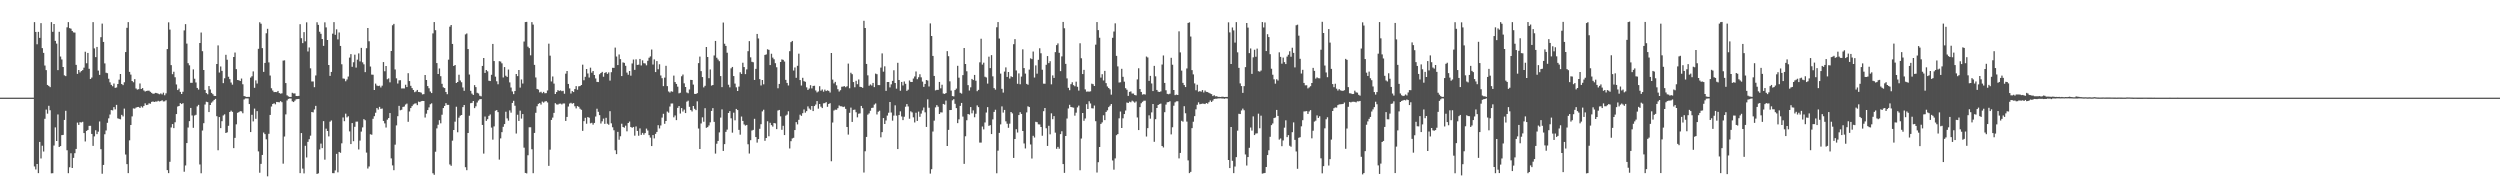 <svg xmlns="http://www.w3.org/2000/svg" width="1920" height="150"><path fill="#4f4f4f" d="M0 75h1v1H0zM1 75h1v1H1zM2 75h1v1H2zM3 75h1v1H3zM4 75h1v1H4zM5 75h1v1H5zM6 75h1v1H6zM7 75h1v1H7zM8 75h1v1H8zM9 75h1v1H9zM10 75h1v1H10zM11 75h1v1H11zM12 75h1v1H12zM13 75h1v1H13zM14 75h1v1H14zM15 75h1v1H15zM16 75h1v1H16zM17 75h1v1H17zM18 75h1v1H18zM19 75h1v1H19zM20 75h1v1H20zM21 75h1v1H21zM22 75h1v1H22zM23 75h1v1H23zM24 75h1v1H24zM25 75h1v1H25zM26 17.001h1v110.835H26zM27 24.506h1v105.656H27zM28 33.991h1v91.971H28zM29 24.451h1v108.538H29zM30 29.105h1v79.913H30zM31 17.789h1v103.914H31zM32 36.96h1v74.965H32zM33 40.588h1v75.809H33zM34 50.311h1v40.945H34zM35 53.881h1v30.268H35zM36 65.204h1v22.117H36zM37 65.984h1v15.267H37zM38 66.916h1v17.78H38zM39 17.013h1v116.093H39zM40 24.401h1v108.595H40zM41 18.455h1v93.337H41zM42 31.375h1v66.459H42zM43 33.474h1v74.79H43zM44 53.876h1v34.015H44zM45 24.399h1v88.519H45zM46 43.421h1v68.776H46zM47 45.687h1v58.087H47zM48 51.478h1v52.126H48zM49 57.85h1v34.278H49zM50 58.493h1v26.587H50zM51 21h1v94.397H51zM52 16.983h1v116.017H52zM53 21.625h1v106.814H53zM54 21.996h1v95.711H54zM55 23.744h1v105.255H55zM56 24.861h1v96.365H56zM57 25.058h1v92.621H57zM58 49.841h1v64.56H58zM59 56.738h1v37.439H59zM60 53.771h1v42.152H60zM61 55.607h1v38.235H61zM62 54.584h1v39.483H62zM63 53.849h1v39.684H63zM64 51.958h1v50.227H64zM65 39.754h1v68.869H65zM66 48.564h1v51.984H66zM67 40.649h1v59.155H67zM68 52.824h1v43.857H68zM69 60.656h1v35.969H69zM70 59.569h1v43.273H70zM71 16.976h1v95.056H71zM72 37.145h1v67.622H72zM73 43.867h1v56.162H73zM74 36.044h1v66.983H74zM75 54.206h1v46.938H75zM76 57.479h1v35.807H76zM77 28.569h1v86.004H77zM78 18.141h1v115.306H78zM79 32.199h1v94.47H79zM80 48.706h1v54.424H80zM81 55.884h1v44.289H81zM82 56.239h1v38.073H82zM83 60.487h1v30.373H83zM84 63.224h1v24.722H84zM85 65.199h1v19.322H85zM86 66.243h1v18.553H86zM87 64.142h1v18.116H87zM88 67.467h1v16.53H88zM89 67.193h1v13.367H89zM90 64.529h1v26.333H90zM91 61.182h1v30.119H91zM92 56.852h1v34.777H92zM93 64.526h1v23.71H93zM94 65.403h1v23.98H94zM95 63.178h1v20.229H95zM96 39.999h1v78.695H96zM97 21.355h1v104.72H97zM98 17.001h1v115.983H98zM99 55.211h1v52.582H99zM100 57.31h1v38.691H100zM101 62.226h1v27.169H101zM102 63.181h1v20.087H102zM103 60.78h1v22.673H103zM104 67.948h1v14.678H104zM105 68.818h1v13.385H105zM106 68.488h1v13.66H106zM107 64.08h1v18.846H107zM108 68.372h1v13.294H108zM109 67.657h1v14.949H109zM110 69.475h1v11.859H110zM111 70.28h1v9.057H111zM112 69.827h1v10.87H112zM113 69.653h1v10.762H113zM114 69.651h1v9.698H114zM115 70.507h1v9.16H115zM116 71.326h1v6.901H116zM117 72.054h1v5.894H117zM118 71.853h1v6.477H118zM119 71.304h1v6.672H119zM120 71.528h1v6.505H120zM121 71.931h1v5.486H121zM122 72.414h1v5.486H122zM123 71.729h1v5.896H123zM124 72.517h1v4.495H124zM125 71.18h1v6.766H125zM126 73.18h1v4.658H126zM127 71.674h1v5.344H127zM128 37.69h1v92.967H128zM129 17.152h1v115.823H129zM130 22.719h1v101.556H130zM131 50.002h1v47.89H131zM132 56.966h1v38.293H132zM133 55.071h1v43.351H133zM134 59.361h1v34.564H134zM135 64.861h1v22.758H135zM136 69.177h1v12.664H136zM137 68.021h1v13.408H137zM138 70.576h1v8.636H138zM139 72.215h1v7.732H139zM140 70.452h1v8.801H140zM141 23.325h1v108.586H141zM142 18.537h1v108.542H142zM143 33.508h1v76.356H143zM144 48.55h1v49.398H144zM145 50.196h1v42.859H145zM146 63.572h1v19.304H146zM147 63.613h1v25.054H147zM148 53.281h1v44.871H148zM149 60.489h1v28.26H149zM150 63.316h1v24.83H150zM151 67.55h1v14.173H151zM152 68.822h1v11.691H152zM153 33.016h1v93.294H153zM154 24.973h1v108.112H154zM155 39.342h1v60.934H155zM156 53.737h1v40.856H156zM157 69.049h1v11.209H157zM158 71.491h1v6.638H158zM159 72.402h1v6.038H159zM160 66.096h1v19.957H160zM161 68.687h1v11.941H161zM162 71.34h1v7.528H162zM163 72.347h1v5.523H163zM164 73.634h1v3.127H164zM165 73.716h1v2.227H165zM166 49.141h1v40.082H166zM167 34.882h1v80.545H167zM168 55.685h1v34.202H168zM169 51.05h1v47.338H169zM170 54.421h1v38.675H170zM171 63.869h1v24.807H171zM172 60.123h1v27.686H172zM173 42.066h1v60.053H173zM174 45.893h1v55.743H174zM175 58.951h1v37.668H175zM176 60.786h1v25.235H176zM177 63.412h1v21.604H177zM178 65.002h1v20.904H178zM179 43.771h1v69.98H179zM180 40.361h1v65.498H180zM181 53.119h1v42.394H181zM182 61.45h1v25.164H182zM183 61.668h1v24.44H183zM184 62.226h1v23.147H184zM185 60.306h1v25.225H185zM186 64.716h1v22.275H186zM187 73.803h1v2.605H187zM188 74.162h1v1.472H188zM189 74.519h1v1.03H189zM190 74.391h1v1.218H190zM191 74.387h1v5.551H191zM192 59.605h1v41.813H192zM193 58.566h1v29.613H193zM194 54.824h1v38.428H194zM195 67.456h1v15.965H195zM196 61.766h1v29.462H196zM197 64.172h1v21.186H197zM198 37.495h1v78.794H198zM199 17.123h1v115.514H199zM200 18.208h1v107.663H200zM201 36.964h1v82.014H201zM202 55.199h1v46.606H202zM203 48.312h1v54.678H203zM204 25.532h1v81.494H204zM205 22.128h1v113.28H205zM206 47.914h1v54.839H206zM207 58.006h1v30.254H207zM208 67.802h1v14.017H208zM209 69.55h1v10.304H209zM210 70.782h1v8.501H210zM211 70.681h1v9.469H211zM212 70.754h1v7.533H212zM213 69.846h1v8.611H213zM214 71.484h1v7.095H214zM215 71.915h1v5.761H215zM216 71.681h1v6.786H216zM217 46.536h1v79.169H217zM218 46.319h1v58.531H218zM219 63.776h1v24.072H219zM220 73.224h1v3.919H220zM221 74.052h1v1.884H221zM222 74.464h1v1.181H222zM223 74.439h1v1.238H223zM224 71.285h1v6.546H224zM225 71.786h1v6.592H225zM226 71.709h1v5.594H226zM227 73.709h1v2.536H227zM228 73.787h1v2.275H228zM229 73.638h1v2.335H229zM230 18.578h1v114.399H230zM231 29.329h1v72.888H231zM232 33.103h1v96.368H232zM233 24.669h1v108.505H233zM234 31.764h1v80.194H234zM235 17.132h1v103.824H235zM236 39.503h1v69.437H236zM237 36.459h1v70.449H237zM238 52.492h1v51.68H238zM239 62.588h1v23.404H239zM240 62.547h1v23.799H240zM241 66.953h1v17.1H241zM242 57.96h1v23.358H242zM243 17.123h1v116.475H243zM244 19.091h1v114.015H244zM245 24.385h1v90.384H245zM246 25.939h1v84.323H246zM247 29.974h1v83.804H247zM248 35.232h1v57.821H248zM249 17.152h1v105.461H249zM250 21.027h1v77.779H250zM251 30.739h1v69.853H251zM252 49.912h1v54.834H252zM253 58.255h1v35.187H253zM254 55.231h1v37.29H254zM255 25.866h1v107.107H255zM256 16.992h1v116.006H256zM257 26.752h1v104.09H257zM258 22.54h1v95.612H258zM259 30.233h1v102.14H259zM260 24.955h1v91.723H260zM261 35.262h1v82.09H261zM262 49.352h1v60.726H262zM263 60.269h1v29.954H263zM264 60.493h1v32.596H264zM265 62.423h1v24.889H265zM266 61.013h1v29.151H266zM267 58.795h1v30.51H267zM268 44.231h1v56.665H268zM269 41.551h1v69.101H269zM270 51.311h1v43.193H270zM271 47.834h1v60.611H271zM272 41.995h1v55.395H272zM273 51.897h1v41.524H273zM274 45.811h1v47.576H274zM275 41.027h1v73.768H275zM276 47.163h1v60.808H276zM277 36.786h1v64.287H277zM278 47.861h1v49.975H278zM279 49.413h1v42.064H279zM280 55.378h1v36.992H280zM281 37.038h1v80.174H281zM282 21.506h1v107.917H282zM283 31.684h1v96.173H283zM284 51.089h1v52.014H284zM285 57.319h1v46.137H285zM286 57.406h1v33.813H286zM287 69.138h1v20.11H287zM288 64.192h1v22.38H288zM289 65.694h1v17.311H289zM290 66.083h1v18.105H290zM291 65.774h1v16.301H291zM292 67.17h1v16.455H292zM293 65.81h1v17.544H293zM294 47.658h1v45.232H294zM295 54.735h1v40.027H295zM296 50.674h1v47.29H296zM297 60.857h1v31.057H297zM298 60.198h1v30.488H298zM299 63.206h1v23.616H299zM300 39.178h1v82.488H300zM301 19.409h1v107.638H301zM302 18.347h1v112.348H302zM303 53.357h1v57.753H303zM304 60.157h1v36.164H304zM305 64.144h1v25.086H305zM306 61.672h1v19.643H306zM307 61.585h1v23.085H307zM308 67.962h1v16.326H308zM309 67.909h1v14.202H309zM310 67.916h1v13.925H310zM311 65.053h1v15.253H311zM312 66.845h1v12.699H312zM313 56.204h1v37.317H313zM314 62.235h1v23.36H314zM315 65.881h1v17.134H315zM316 67.703h1v13.825H316zM317 69.111h1v11.108H317zM318 70.834h1v8.73H318zM319 70.251h1v9.084H319zM320 69.077h1v11.671H320zM321 70.676h1v7.352H321zM322 70.734h1v7.633H322zM323 71.191h1v6.532H323zM324 72.485h1v5.056H324zM325 72.274h1v5.315H325zM326 57.621h1v32.662H326zM327 61.434h1v25.866H327zM328 66.117h1v18.396H328zM329 67.763h1v14.743H329zM330 70.278h1v9.787H330zM331 71.487h1v7.878H331zM332 25.639h1v107.43H332zM333 16.967h1v117.285H333zM334 23.195h1v93.312H334zM335 48.457h1v50.153H335zM336 56.811h1v39.002H336zM337 52.595h1v39.7H337zM338 58.523h1v36.196H338zM339 64.364h1v23.74H339zM340 67.074h1v15.935H340zM341 67.637h1v13.719H341zM342 70.66h1v8.565H342zM343 72.363h1v8.174H343zM344 45.818h1v34.715H344zM345 20.499h1v105.809H345zM346 19.178h1v108.151H346zM347 33.723h1v74.307H347zM348 50.674h1v49.183H348zM349 49.915h1v43.548H349zM350 63.766h1v18.205H350zM351 62.997h1v38.567H351zM352 57.397h1v32.953H352zM353 61.782h1v27.054H353zM354 63.169h1v25.127H354zM355 67.172h1v15.129H355zM356 69.722h1v10.893H356zM357 26.411h1v101.991H357zM358 25.685h1v105.031H358zM359 37.663h1v64.465H359zM360 57.243h1v31.639H360zM361 69.745h1v9.522H361zM362 71.867h1v7.139H362zM363 72.926h1v4.637H363zM364 65.371h1v17.695H364zM365 66.918h1v14.733H365zM366 71.274h1v7.491H366zM367 71.764h1v5.454H367zM368 73.512h1v2.712H368zM369 73.981h1v2.085H369zM370 50.64h1v45.289H370zM371 44.566h1v73.422H371zM372 56.001h1v33.516H372zM373 53.751h1v39.096H373zM374 54.767h1v36.766H374zM375 61.981h1v27.027H375zM376 62.27h1v25.649H376zM377 57.447h1v40.531H377zM378 33.742h1v73.5H378zM379 46.882h1v50.183H379zM380 58.898h1v26.136H380zM381 62.402h1v22.129H381zM382 64.721h1v21.403H382zM383 47.008h1v75.567H383zM384 47.266h1v59.007H384zM385 48.617h1v52.886H385zM386 59.468h1v37.892H386zM387 51.489h1v43.815H387zM388 58.173h1v27.642H388zM389 59.072h1v31.879H389zM390 53.423h1v39.235H390zM391 63.288h1v21.501H391zM392 67.213h1v19.339H392zM393 70.255h1v8.81H393zM394 72.292h1v5.102H394zM395 69.889h1v11.323H395zM396 56.831h1v45.713H396zM397 58.461h1v29.659H397zM398 53.744h1v39.137H398zM399 67.275h1v17.716H399zM400 61.02h1v30.073H400zM401 64.128h1v23.491H401zM402 31.874h1v81.522H402zM403 16.967h1v115.846H403zM404 16.777h1v116.381H404zM405 35.822h1v83.399H405zM406 36.944h1v60.778H406zM407 42.48h1v55.276H407zM408 16.983h1v97.644H408zM409 18.883h1v114.12H409zM410 49.802h1v52.293H410zM411 59.482h1v27.155H411zM412 68.289h1v13.298H412zM413 68.822h1v10.927H413zM414 70.956h1v8.219H414zM415 70.452h1v9.897H415zM416 71.558h1v6.468H416zM417 70.567h1v8.235H417zM418 71.642h1v6.349H418zM419 71.519h1v6.116H419zM420 69.484h1v9.185H420zM421 33.527h1v93.882H421zM422 42.748h1v72.186H422zM423 62.542h1v29.586H423zM424 58.738h1v31.582H424zM425 64.183h1v22.477H425zM426 72.178h1v7.093H426zM427 70.706h1v9.464H427zM428 69.228h1v11.112H428zM429 69.807h1v9.886H429zM430 69.39h1v10.179H430zM431 70.036h1v10.213H431zM432 69.749h1v9.705H432zM433 72.009h1v7.453H433zM434 56.559h1v36.31H434zM435 54.549h1v35.232H435zM436 64.449h1v17.352H436zM437 67.893h1v11.614H437zM438 71.844h1v7.13H438zM439 69.914h1v9.746H439zM440 70.727h1v8.437H440zM441 68.422h1v13.209H441zM442 66.151h1v17.111H442zM443 68.907h1v12.566H443zM444 66.307h1v15.738H444zM445 66.108h1v17.411H445zM446 65.27h1v19.039H446zM447 49.69h1v50.829H447zM448 61.645h1v31.378H448zM449 58.981h1v31.469H449zM450 52.995h1v42.023H450zM451 56.403h1v33.481H451zM452 59.534h1v30.87H452zM453 51.949h1v42.758H453zM454 55.822h1v38.471H454zM455 54.536h1v41.192H455zM456 57.6h1v36.8H456zM457 60.239h1v29.268H457zM458 62.867h1v20.661H458zM459 63.048h1v22.802H459zM460 57.04h1v31.376H460zM461 56.039h1v38.821H461zM462 55.172h1v37.99H462zM463 58.914h1v32.193H463zM464 56.012h1v39.121H464zM465 55.376h1v35.102H465zM466 56.719h1v38.299H466zM467 55.605h1v40.208H467zM468 61.89h1v23.52H468zM469 55.463h1v39.277H469zM470 52.075h1v45.669H470zM471 52.121h1v47.942H471zM472 36.58h1v78.83H472zM473 43.407h1v74.942H473zM474 49.963h1v51.296H474zM475 41.814h1v65.505H475zM476 45.433h1v59.203H476zM477 58.406h1v36.606H477zM478 47.926h1v49.593H478zM479 48.294h1v49.771H479zM480 50.551h1v45.981H480zM481 55.749h1v45.091H481zM482 57.41h1v37.038H482zM483 54.543h1v38.775H483zM484 58.115h1v39.419H484zM485 48.734h1v49.416H485zM486 45.74h1v51.751H486zM487 53.638h1v50.549H487zM488 45.559h1v51.575H488zM489 49.88h1v50.684H489zM490 49.658h1v54.569H490zM491 45.236h1v53.392H491zM492 50.258h1v53.328H492zM493 46.339h1v55.715H493zM494 48.521h1v54.942H494zM495 48.752h1v53.452H495zM496 50.191h1v48.599H496zM497 46.717h1v53.532H497zM498 44.337h1v59.439H498zM499 43.302h1v62.396H499zM500 38.068h1v74.113H500zM501 49.58h1v54.129H501zM502 45.607h1v60.673H502zM503 55.355h1v47.469H503zM504 46.9h1v54.447H504zM505 53.204h1v42.969H505zM506 49.37h1v49.304H506zM507 57.978h1v38.398H507zM508 60.036h1v30.304H508zM509 66.126h1v21.266H509zM510 59.617h1v35.473H510zM511 50.51h1v42.41H511zM512 66.142h1v19.506H512zM513 70.269h1v16.285H513zM514 71.086h1v10.742H514zM515 70.072h1v9.435H515zM516 70.452h1v8.995H516zM517 58.072h1v32.06H517zM518 63.002h1v25.695H518zM519 64.483h1v27.782H519zM520 66.573h1v16.294H520zM521 71.658h1v9.826H521zM522 71.244h1v15.96H522zM523 58.555h1v24.42H523zM524 57.239h1v28.402H524zM525 63.984h1v20.169H525zM526 66.811h1v20.009H526zM527 71.031h1v7.052H527zM528 71.651h1v5.663H528zM529 68.731h1v13.301H529zM530 61.32h1v23.216H530zM531 61.418h1v24.186H531zM532 64.954h1v16.459H532zM533 72.112h1v11.46H533zM534 72.173h1v12.429H534zM535 71.551h1v6.269H535zM536 48.502h1v50.238H536zM537 43.485h1v70.952H537zM538 54.625h1v40.192H538zM539 59.198h1v30.906H539zM540 67.117h1v26.395H540zM541 65.891h1v17.217H541zM542 36.102h1v62.064H542zM543 43.767h1v53.879H543zM544 60.049h1v36.31H544zM545 53.334h1v40.641H545zM546 65.739h1v19.451H546zM547 65.289h1v17.768H547zM548 42.602h1v50.973H548zM549 31.451h1v86.539H549zM550 44.321h1v66.066H550zM551 45.733h1v62.513H551zM552 46.989h1v54.701H552zM553 58.427h1v31.893H553zM554 66.93h1v17.095H554zM555 17.299h1v98.606H555zM556 33.586h1v77.091H556zM557 35.257h1v66.026H557zM558 40.519h1v59.034H558zM559 65.076h1v21.689H559zM560 67.078h1v18.281H560zM561 52.492h1v38.4H561zM562 51.423h1v50.469H562zM563 58.422h1v28.107H563zM564 64.211h1v28.199H564zM565 67.06h1v16.592H565zM566 69.864h1v14.678H566zM567 66.518h1v33.214H567zM568 55.502h1v47.938H568zM569 56.756h1v32.753H569zM570 48.17h1v44.706H570zM571 51.489h1v44.113H571zM572 56.911h1v39.538H572zM573 53.313h1v42.648H573zM574 39.342h1v71.444H574zM575 31.565h1v86.374H575zM576 44.037h1v63.632H576zM577 47.466h1v52.758H577zM578 47.836h1v51.916H578zM579 61.395h1v29.819H579zM580 52.876h1v52.408H580zM581 26.042h1v83.467H581zM582 29.537h1v77.278H582zM583 60.777h1v38.142H583zM584 65.63h1v29.735H584zM585 61.464h1v24.074H585zM586 64.753h1v19.526H586zM587 42.199h1v65.924H587zM588 41.787h1v64.186H588zM589 37.811h1v55.314H589zM590 38.308h1v66.358H590zM591 49.967h1v44.319H591zM592 41.272h1v54.832H592zM593 44.234h1v53.017H593zM594 45.522h1v48.917H594zM595 48.56h1v46.226H595zM596 51.645h1v47.51H596zM597 67.781h1v17.123H597zM598 64.449h1v19.966H598zM599 47.623h1v41.703H599zM600 45.605h1v54.074H600zM601 45.982h1v50.632H601zM602 47.266h1v56.468H602zM603 61.363h1v27.482H603zM604 63.705h1v24.303H604zM605 65.627h1v19.831H605zM606 39.317h1v74.699H606zM607 32.336h1v76.118H607zM608 31.421h1v74.921H608zM609 54.156h1v51.657H609zM610 51.789h1v48.116H610zM611 59.761h1v34.06H611zM612 50.546h1v44.969H612zM613 41.208h1v50.783H613zM614 61.489h1v26.569H614zM615 65.714h1v23.259H615zM616 59.759h1v27.176H616zM617 62.366h1v21.723H617zM618 62.819h1v23.731H618zM619 67.092h1v18.244H619zM620 69.058h1v12.639H620zM621 67.976h1v15.365H621zM622 65.43h1v18.835H622zM623 67.914h1v13.513H623zM624 65.991h1v19.329H624zM625 65.854h1v15.594H625zM626 69.484h1v10.808H626zM627 70.937h1v6.667H627zM628 70.253h1v13.188H628zM629 66.204h1v13.658H629zM630 69.658h1v12.284H630zM631 68.733h1v14.287H631zM632 70.386h1v8.988H632zM633 68.795h1v10.426H633zM634 69.958h1v8.466H634zM635 69.353h1v12.651H635zM636 69.788h1v10.087H636zM637 71.068h1v8.183H637zM638 40.695h1v83.154H638zM639 61.153h1v32.932H639zM640 64.062h1v20.854H640zM641 62.885h1v21.334H641zM642 65.554h1v18.794H642zM643 68.516h1v14.559H643zM644 70.296h1v10.71H644zM645 69.285h1v12.312H645zM646 66.621h1v15.022H646zM647 66.476h1v15.738H647zM648 66.14h1v15.736H648zM649 66.994h1v16.624H649zM650 66.275h1v31.243H650zM651 48.837h1v54.541H651zM652 67.77h1v18.872H652zM653 55.879h1v26.759H653zM654 56.994h1v36.661H654zM655 63.009h1v21.35H655zM656 67.021h1v17.134H656zM657 62.061h1v24.166H657zM658 64.689h1v25.445H658zM659 61.022h1v26.326H659zM660 66.682h1v20.407H660zM661 66.877h1v14.502H661zM662 67.415h1v15.695H662zM663 15.981h1v116.53H663zM664 21.517h1v94.651H664zM665 49.123h1v56.047H665zM666 57.864h1v30.19H666zM667 65.831h1v21.273H667zM668 64.872h1v20.195H668zM669 65.701h1v17.192H669zM670 63.691h1v18.977H670zM671 66.936h1v13.381H671zM672 56.541h1v22.911H672zM673 56.987h1v30.918H673zM674 65.35h1v20.478H674zM675 65.394h1v19.641H675zM676 51.922h1v53.536H676zM677 41.009h1v60.474H677zM678 55.064h1v35.605H678zM679 50.949h1v44.285H679zM680 69.798h1v22.708H680zM681 62.954h1v25.85H681zM682 62.954h1v23.621H682zM683 67.101h1v11.218H683zM684 64.76h1v21.639H684zM685 62.105h1v30.552H685zM686 53.95h1v34.816H686zM687 63.721h1v17.164H687zM688 68.118h1v20.723H688zM689 48.232h1v66.274H689zM690 61.45h1v26.921H690zM691 69.667h1v15.827H691zM692 62.92h1v26.532H692zM693 65.618h1v26.652H693zM694 62.563h1v27.105H694zM695 64.336h1v17.654H695zM696 69.77h1v10.146H696zM697 68.85h1v12.921H697zM698 61.787h1v29.403H698zM699 62.938h1v22.541H699zM700 62.97h1v23.328H700zM701 60.297h1v29.801H701zM702 58.713h1v35.319H702zM703 54.881h1v31.696H703zM704 60.821h1v32.071H704zM705 59.326h1v26.402H705zM706 57.028h1v32.699H706zM707 59.399h1v27.844H707zM708 62.675h1v22.17H708zM709 66.726h1v15.882H709zM710 64.437h1v21.827H710zM711 61.455h1v36.036H711zM712 61.83h1v14.475H712zM713 66.394h1v16.354H713zM714 17.953h1v115.381H714zM715 27.66h1v102.289H715zM716 42.952h1v58.059H716zM717 58.321h1v34.333H717zM718 69.434h1v13.067H718zM719 69.035h1v11.703H719zM720 68.996h1v12.992H720zM721 62.94h1v24.603H721zM722 67.852h1v18.423H722zM723 65.071h1v21.293H723zM724 71.835h1v7.993H724zM725 72.144h1v8.187H725zM726 71.482h1v5.77H726zM727 39.251h1v72.852H727zM728 43.153h1v56.58H728zM729 62.446h1v22.074H729zM730 69.582h1v14.921H730zM731 73.757h1v3.275H731zM732 74.041h1v2.158H732zM733 69.164h1v10.572H733zM734 68.058h1v14.99H734zM735 50.528h1v44.019H735zM736 59.653h1v31.982H736zM737 71.267h1v10.062H737zM738 71.871h1v7.189H738zM739 57.699h1v31.875H739zM740 36.848h1v89.011H740zM741 49.136h1v55.509H741zM742 54.744h1v37.601H742zM743 65.373h1v22.17H743zM744 69.55h1v18.448H744zM745 67.062h1v15.168H745zM746 60.624h1v26.411H746zM747 61.51h1v23.257H747zM748 57.548h1v32.534H748zM749 62.022h1v25.351H749zM750 70.052h1v10.884H750zM751 69.01h1v13.289H751zM752 47.896h1v61.641H752zM753 29.759h1v79.753H753zM754 49.608h1v47.553H754zM755 48.125h1v51.231H755zM756 58.932h1v35.1H756zM757 59.518h1v26.921H757zM758 64.231h1v18.066H758zM759 43.52h1v53.136H759zM760 52.304h1v43.783H760zM761 42.327h1v60.643H761zM762 58.633h1v33.046H762zM763 67.662h1v18.325H763zM764 68.877h1v15.374H764zM765 20.945h1v112.124H765zM766 16.935h1v98.757H766zM767 29.613h1v72.419H767zM768 56.509h1v39.027H768zM769 68.184h1v13.536H769zM770 71.136h1v15.333H770zM771 55.007h1v29.398H771zM772 51.75h1v41.442H772zM773 59.065h1v35.985H773zM774 55.3h1v42.836H774zM775 60.313h1v34.651H775zM776 58.571h1v27.432H776zM777 59.207h1v27.88H777zM778 33.941h1v87.366H778zM779 30.064h1v76.711H779zM780 54.14h1v45.1H780zM781 64.357h1v37.439H781zM782 56.36h1v32.016H782zM783 64.705h1v21.444H783zM784 58.836h1v28.675H784zM785 37.862h1v62.724H785zM786 52.263h1v57.894H786zM787 56.509h1v57.515H787zM788 64.405h1v21.893H788zM789 65.087h1v16.558H789zM790 53.439h1v28.791H790zM791 44.822h1v66.125H791zM792 45.401h1v76.354H792zM793 39.565h1v64.706H793zM794 59.546h1v46.07H794zM795 50.228h1v43.314H795zM796 56.584h1v37.274H796zM797 45.911h1v49.588H797zM798 37.072h1v58.526H798zM799 40.924h1v56.626H799zM800 53.547h1v50.694H800zM801 64.277h1v21.101H801zM802 64.286h1v18.636H802zM803 49.745h1v48.753H803zM804 43.041h1v69.055H804zM805 48.479h1v48.132H805zM806 46.98h1v56.182H806zM807 64.758h1v22.273H807zM808 57.914h1v33.651H808zM809 59.857h1v29.309H809zM810 40.063h1v61.801H810zM811 34.66h1v79.634H811zM812 33.318h1v79.451H812zM813 40.528h1v73.685H813zM814 54.616h1v48.409H814zM815 43.298h1v57.489H815zM816 16.832h1v109.187H816zM817 21.696h1v111.048H817zM818 49.043h1v55.422H818zM819 60.196h1v30.847H819zM820 67.408h1v15.873H820zM821 69.267h1v11.213H821zM822 64.671h1v17.503H822zM823 63.178h1v19.231H823zM824 65.389h1v17.283H824zM825 66.229h1v22.603H825zM826 62.704h1v23.806H826zM827 66.644h1v15.841H827zM828 69.58h1v11.543H828zM829 33.238h1v97.521H829zM830 44.756h1v61.621H830zM831 56.9h1v29.876H831zM832 53.659h1v39.123H832zM833 68.633h1v22.335H833zM834 70.402h1v9.636H834zM835 70.244h1v13.459H835zM836 70.397h1v7.388H836zM837 70.118h1v9.357H837zM838 64.252h1v18.878H838zM839 64.682h1v18.636H839zM840 66.048h1v15.017H840zM841 34.305h1v58.768H841zM842 16.924h1v115.594H842zM843 23.126h1v101.46H843zM844 28.979h1v83.928H844zM845 59.589h1v35.589H845zM846 56.998h1v37.018H846zM847 61.819h1v26.704H847zM848 54.403h1v37.851H848zM849 63.856h1v22.131H849zM850 66.419h1v18.315H850zM851 67.573h1v14.685H851zM852 68.61h1v12.591H852zM853 72.702h1v7.166H853zM854 29.013h1v94.234H854zM855 24.22h1v106.086H855zM856 17.917h1v103.722H856zM857 42.924h1v60.895H857zM858 50.983h1v51.984H858zM859 63.4h1v27.475H859zM860 63.197h1v22.454H860zM861 52.856h1v45.461H861zM862 58.997h1v31.902H862zM863 62.718h1v24.873H863zM864 67.733h1v17.155H864zM865 68.939h1v9.808H865zM866 73.615h1v5.509H866zM867 70.573h1v7.521H867zM868 70.198h1v8.35H868zM869 71.832h1v5.473H869zM870 71.846h1v6.118H870zM871 72.981h1v5.871H871zM872 73.247h1v4.66H872zM873 60.992h1v29.222H873zM874 52.407h1v47.487H874zM875 68.388h1v13.882H875zM876 70.58h1v8.718H876zM877 72.668h1v5.523H877zM878 72.306h1v5.068H878zM879 72.59h1v4.729H879zM880 43.433h1v61.428H880zM881 44.112h1v54.31H881zM882 62.093h1v26.489H882zM883 58.244h1v32.873H883zM884 64.112h1v22.229H884zM885 69.939h1v9.927H885zM886 50.574h1v58.318H886zM887 58.63h1v32.907H887zM888 69.054h1v13.889H888zM889 70.404h1v10.236H889zM890 70.635h1v9.348H890zM891 70.216h1v9.325H891zM892 49.544h1v62.591H892zM893 42.622h1v70.625H893zM894 63.68h1v22.49H894zM895 69.337h1v11.005H895zM896 72.084h1v6.459H896zM897 72.407h1v5.967H897zM898 71.933h1v5.841H898zM899 44.408h1v58.801H899zM900 49.727h1v48.029H900zM901 69.129h1v12.094H901zM902 73.052h1v5.532H902zM903 72.629h1v5.177H903zM904 72.968h1v4.818H904zM905 24.074h1v97.581H905zM906 40.265h1v77.18H906zM907 54.227h1v38.54H907zM908 63.657h1v29.774H908zM909 65.355h1v16.223H909zM910 66.845h1v20.135H910zM911 52.56h1v40.81H911zM912 17.626h1v105.541H912zM913 17.143h1v115.807H913zM914 28.038h1v103.974H914zM915 53.87h1v44.55H915zM916 57.138h1v36.338H916zM917 64.043h1v25.166H917zM918 69.335h1v14.637H918zM919 65.096h1v15.402H919zM920 70.413h1v8.157H920zM921 69.969h1v10.082H921zM922 70.383h1v9.416H922zM923 69.159h1v10.423H923zM924 71.02h1v8.672H924zM925 69.521h1v10.389H925zM926 70.555h1v8.526H926zM927 70.704h1v8.931H927zM928 71.347h1v7.121H928zM929 71.86h1v5.301H929zM930 72.285h1v6.047H930zM931 73.794h1v3.454H931zM932 73.116h1v2.927H932zM933 73.972h1v1.849H933zM934 73.904h1v1.929H934zM935 74.407h1v1.188H935zM936 74.416h1v1.16H936zM937 74.478h1v1.06H937zM938 74.247h1v1.419H938zM939 74.368h1v1.318H939zM940 74.48h1v1.382H940zM941 74.442h1v1.016H941zM942 74.46h1v1.238H942zM943 17.143h1v105.724H943zM944 24.861h1v104.232H944zM945 49.152h1v48.407H945zM946 21.096h1v102.415H946zM947 23.362h1v109.597H947zM948 32.703h1v95.205H948zM949 16.981h1v103.673H949zM950 40.215h1v60.139H950zM951 52.105h1v35.319H951zM952 64.071h1v23.55H952zM953 66.076h1v18.753H953zM954 71.308h1v12.104H954zM955 66.167h1v18.496H955zM956 51.56h1v67.08H956zM957 17.677h1v109.478H957zM958 21.206h1v99.441H958zM959 40.83h1v72.676H959zM960 37.234h1v60.689H960zM961 56.71h1v43.598H961zM962 44.028h1v45.369H962zM963 38.18h1v65.573H963zM964 43.568h1v58.972H964zM965 37.337h1v65.074H965zM966 54.675h1v32.623H966zM967 55.023h1v43.477H967zM968 54.179h1v34.658H968zM969 16.94h1v116.39H969zM970 21.082h1v111.989H970zM971 17.251h1v115.553H971zM972 39.212h1v89.03H972zM973 26.253h1v92.84H973zM974 28.475h1v86.926H974zM975 41.645h1v63.424H975zM976 52.803h1v43.314H976zM977 57.399h1v37.423H977zM978 60.928h1v29.728H978zM979 64.252h1v26.02H979zM980 60.896h1v23.541H980zM981 61.848h1v27.18H981zM982 40.212h1v67.013H982zM983 43.668h1v62.696H983zM984 48.896h1v63.383H984zM985 44.231h1v63.637H985zM986 47.708h1v50.35H986zM987 49.182h1v43.22H987zM988 43.446h1v61.884H988zM989 42.016h1v61.742H989zM990 39.361h1v72.561H990zM991 43.595h1v69.112H991zM992 36.635h1v64.912H992zM993 40.583h1v53.426H993zM994 51.759h1v55.651H994zM995 19.386h1v96.924H995zM996 18.933h1v110.726H996zM997 27.402h1v78.443H997zM998 45.179h1v60.192H998zM999 56.49h1v40.524H999zM1000 53.6h1v38.698H1000zM1001 63.705h1v21.918H1001zM1002 65.556h1v19.924H1002zM1003 65.508h1v19.812H1003zM1004 67.873h1v19.606H1004zM1005 67.122h1v18.464H1005zM1006 66.177h1v18.386H1006zM1007 63.723h1v42.493H1007zM1008 52.139h1v48.242H1008zM1009 54.417h1v38.954H1009zM1010 60.349h1v32.3H1010zM1011 59.42h1v29.226H1011zM1012 60.056h1v30.531H1012zM1013 60.155h1v29.149H1013zM1014 38.212h1v83.385H1014zM1015 16.734h1v116.409H1015zM1016 25.349h1v102.225H1016zM1017 50.354h1v48.189H1017zM1018 55.65h1v35.946H1018zM1019 59.299h1v30.767H1019zM1020 22.346h1v104.788H1020zM1021 32.696h1v89.508H1021zM1022 52.865h1v54.356H1022zM1023 64.581h1v20.673H1023zM1024 66.991h1v16.12H1024zM1025 64.304h1v18.196H1025zM1026 68.118h1v14.516H1026zM1027 69.509h1v11.238H1027zM1028 68.447h1v11.749H1028zM1029 69.39h1v10.661H1029zM1030 69.683h1v10.275H1030zM1031 69.809h1v10.014H1031zM1032 69.267h1v9.46H1032zM1033 45.206h1v69.089H1033zM1034 45.969h1v52.758H1034zM1035 66.9h1v15.109H1035zM1036 71.606h1v6.699H1036zM1037 71.706h1v6.954H1037zM1038 72.242h1v5.96H1038zM1039 72.16h1v5.962H1039zM1040 69.628h1v8.601H1040zM1041 70.917h1v7.75H1041zM1042 71.171h1v6.61H1042zM1043 72.784h1v5.097H1043zM1044 73.464h1v4.035H1044zM1045 37.262h1v83.172H1045zM1046 17.157h1v116.786H1046zM1047 19.595h1v113.319H1047zM1048 45.376h1v70.71H1048zM1049 55.833h1v39.957H1049zM1050 58.331h1v34.928H1050zM1051 54.973h1v36.333H1051zM1052 60.104h1v29.705H1052zM1053 61.606h1v24.035H1053zM1054 66.403h1v17.617H1054zM1055 70.729h1v11.54H1055zM1056 72.652h1v5.484H1056zM1057 70.699h1v9.375H1057zM1058 41.199h1v85.837H1058zM1059 16.953h1v116.606H1059zM1060 29.43h1v96.203H1060zM1061 41.798h1v67.244H1061zM1062 44.92h1v63.31H1062zM1063 58.198h1v39.265H1063zM1064 61.821h1v24.301H1064zM1065 62.556h1v29.03H1065zM1066 56.248h1v35.381H1066zM1067 60.461h1v26.775H1067zM1068 66.769h1v13.021H1068zM1069 71.828h1v7.695H1069zM1070 73.366h1v4.482H1070zM1071 17.608h1v115.283H1071zM1072 30.249h1v82.364H1072zM1073 49.832h1v50.316H1073zM1074 64.433h1v21.128H1074zM1075 71.777h1v6.548H1075zM1076 73.16h1v4.34H1076zM1077 73.782h1v3.326H1077zM1078 73.453h1v3.317H1078zM1079 72.572h1v4.534H1079zM1080 73.327h1v3.058H1080zM1081 71.033h1v5.809H1081zM1082 69.157h1v11.522H1082zM1083 69.25h1v9.297H1083zM1084 32.568h1v74.067H1084zM1085 34.644h1v82.623H1085zM1086 38.564h1v65.326H1086zM1087 47.733h1v45.818H1087zM1088 50.64h1v46.317H1088zM1089 56.795h1v40.275H1089zM1090 61.006h1v28.192H1090zM1091 49.436h1v51.994H1091zM1092 53.183h1v42.348H1092zM1093 63.487h1v20.59H1093zM1094 55.197h1v35.582H1094zM1095 59.141h1v29.936H1095zM1096 46.884h1v69.062H1096zM1097 54.044h1v46.974H1097zM1098 42.558h1v62.245H1098zM1099 47.772h1v50.533H1099zM1100 51.842h1v48.235H1100zM1101 52.695h1v47.707H1101zM1102 49.931h1v49.94H1102zM1103 55.174h1v42.916H1103zM1104 71.201h1v14.724H1104zM1105 72.711h1v4.763H1105zM1106 73.819h1v2.456H1106zM1107 74.46h1v1.057H1107zM1108 74.357h1v1.243H1108zM1109 59.944h1v37.199H1109zM1110 49.022h1v38.32H1110zM1111 48.164h1v45.596H1111zM1112 56.149h1v40.08H1112zM1113 59.603h1v25.138H1113zM1114 61.963h1v30.327H1114zM1115 61.022h1v23.678H1115zM1116 38.1h1v81.467H1116zM1117 17.045h1v116.043H1117zM1118 22.11h1v87.805H1118zM1119 53.826h1v39.336H1119zM1120 59.873h1v29.329H1120zM1121 66.852h1v21.424H1121zM1122 17.175h1v117.514H1122zM1123 21.034h1v105.054H1123zM1124 34.891h1v81.279H1124zM1125 57.88h1v39.071H1125zM1126 62.62h1v25.892H1126zM1127 63.263h1v25.892H1127zM1128 57.566h1v31.673H1128zM1129 50.594h1v46.876H1129zM1130 54.433h1v41.902H1130zM1131 55.378h1v36.839H1131zM1132 60.709h1v28.732H1132zM1133 62.581h1v21.508H1133zM1134 64.648h1v23.014H1134zM1135 32.112h1v89.139H1135zM1136 48.447h1v52.989H1136zM1137 68.543h1v11.092H1137zM1138 73.347h1v3.323H1138zM1139 73.952h1v2.257H1139zM1140 73.972h1v2.049H1140zM1141 74.391h1v1.197H1141zM1142 59.061h1v31.213H1142zM1143 52.911h1v47.198H1143zM1144 58.125h1v32.708H1144zM1145 66.172h1v16.835H1145zM1146 68.289h1v11.863H1146zM1147 27.681h1v100.584H1147zM1148 20.998h1v112.039H1148zM1149 30.805h1v75.923H1149zM1150 21.799h1v108.492H1150zM1151 22.767h1v110.151H1151zM1152 17.013h1v109.407H1152zM1153 18.205h1v103.506H1153zM1154 26.55h1v83.623H1154zM1155 37.635h1v51.906H1155zM1156 61.883h1v32.211H1156zM1157 62.906h1v24.64H1157zM1158 68.227h1v14.067H1158zM1159 67.362h1v18.119H1159zM1160 43.025h1v80.124H1160zM1161 17.006h1v114.392H1161zM1162 23.172h1v104.003H1162zM1163 33.604h1v87.285H1163zM1164 38.461h1v68.224H1164zM1165 56.584h1v48.162H1165zM1166 39.02h1v56.953H1166zM1167 29.37h1v80.648H1167zM1168 40.821h1v64.2H1168zM1169 40.979h1v61.472H1169zM1170 53.785h1v39.469H1170zM1171 48.196h1v41.22H1171zM1172 59.905h1v33.834H1172zM1173 16.96h1v116.079H1173zM1174 19.899h1v112.22H1174zM1175 18.848h1v108.169H1175zM1176 34.52h1v93.85H1176zM1177 22.387h1v101.762H1177zM1178 25.532h1v96.628H1178zM1179 38.356h1v73.722H1179zM1180 57.39h1v43.635H1180zM1181 50.038h1v46.395H1181zM1182 55.435h1v41.84H1182zM1183 53.048h1v39.203H1183zM1184 52.801h1v43.809H1184zM1185 46.797h1v55.015H1185zM1186 37.944h1v73.745H1186zM1187 39.896h1v75.864H1187zM1188 49.013h1v62.777H1188zM1189 30.043h1v69.952H1189zM1190 32.973h1v62.449H1190zM1191 43.332h1v46.972H1191zM1192 35.536h1v67.045H1192zM1193 39.441h1v68.022H1193zM1194 36.298h1v66.278H1194zM1195 43.27h1v61.904H1195zM1196 48.264h1v56.063H1196zM1197 49.599h1v49.084H1197zM1198 53.105h1v43.124H1198zM1199 23.607h1v93.895H1199zM1200 16.8h1v115.386H1200zM1201 32.211h1v76.791H1201zM1202 39.924h1v74.168H1202zM1203 53.114h1v44.852H1203zM1204 53.915h1v35.045H1204zM1205 63.094h1v24.502H1205zM1206 58.598h1v34.786H1206zM1207 58.791h1v33.509H1207zM1208 64.687h1v23.033H1208zM1209 63.771h1v20.586H1209zM1210 68.644h1v13.621H1210zM1211 67.58h1v17.759H1211zM1212 60.674h1v25.827H1212zM1213 55.314h1v39.428H1213zM1214 65.254h1v28.142H1214zM1215 63.586h1v19.059H1215zM1216 61.105h1v28.689H1216zM1217 59.713h1v26.585H1217zM1218 17.706h1v115.477H1218zM1219 17.029h1v115.88H1219zM1220 27.063h1v84.859H1220zM1221 52.435h1v44.028H1221zM1222 58.752h1v29.089H1222zM1223 62.048h1v20.382H1223zM1224 63.219h1v20.902H1224zM1225 61.164h1v30.227H1225zM1226 65.206h1v24.626H1226zM1227 67.188h1v17.821H1227zM1228 65.939h1v15.839H1228zM1229 64.794h1v16.839H1229zM1230 67.282h1v15.704H1230zM1231 69.713h1v9.702H1231zM1232 69.095h1v12.522H1232zM1233 70.997h1v10.597H1233zM1234 69.193h1v11.616H1234zM1235 69.653h1v10.291H1235zM1236 70.443h1v9.84H1236zM1237 42.426h1v63.337H1237zM1238 56.937h1v41.261H1238zM1239 64.948h1v24.891H1239zM1240 56.344h1v31.646H1240zM1241 65.245h1v17.059H1241zM1242 68.694h1v10H1242zM1243 71.926h1v9.812H1243zM1244 66.481h1v13.902H1244zM1245 69.489h1v10.034H1245zM1246 68.777h1v11.485H1246zM1247 70.908h1v10.336H1247zM1248 70.212h1v9.62H1248zM1249 30.627h1v93.756H1249zM1250 16.937h1v111.881H1250zM1251 16.582h1v116.081H1251zM1252 47.916h1v68.002H1252zM1253 55.376h1v43.939H1253zM1254 53.673h1v41.417H1254zM1255 52.528h1v40.716H1255zM1256 58.619h1v33.214H1256zM1257 58.829h1v26.887H1257zM1258 65.316h1v16.761H1258zM1259 69.681h1v13.152H1259zM1260 72.109h1v6.752H1260zM1261 70.706h1v8.906H1261zM1262 35.28h1v83.287H1262zM1263 16.85h1v116.104H1263zM1264 33.16h1v96.736H1264zM1265 39.981h1v66.674H1265zM1266 44.211h1v61.458H1266zM1267 59.1h1v36.024H1267zM1268 62.203h1v23.312H1268zM1269 54.485h1v37.388H1269zM1270 54.973h1v33.211H1270zM1271 60.12h1v27.306H1271zM1272 67.072h1v12.749H1272zM1273 71.132h1v6.745H1273zM1274 73.737h1v3.088H1274zM1275 18.178h1v114.731H1275zM1276 42.494h1v64.571H1276zM1277 51.279h1v46.715H1277zM1278 67.706h1v16.011H1278zM1279 71.006h1v7.535H1279zM1280 72.43h1v5.184H1280zM1281 72.638h1v4.683H1281zM1282 73.441h1v3.816H1282zM1283 73.055h1v3.985H1283zM1284 73.352h1v3.049H1284zM1285 68.777h1v13.026H1285zM1286 69.331h1v11.366H1286zM1287 64.735h1v18.215H1287zM1288 50.993h1v59.478H1288zM1289 43.298h1v68.235H1289zM1290 42.872h1v58.112H1290zM1291 56.651h1v33.11H1291zM1292 50.098h1v44.019H1292zM1293 54.478h1v33.978H1293zM1294 61.105h1v30.874H1294zM1295 53.199h1v47.629H1295zM1296 49.265h1v39.228H1296zM1297 57.335h1v27.034H1297zM1298 56.506h1v28.771H1298zM1299 59.269h1v29.235H1299zM1300 51.258h1v63.772H1300zM1301 51.665h1v53.353H1301zM1302 38.413h1v66.093H1302zM1303 48.601h1v45.17H1303zM1304 59.912h1v28.542H1304zM1305 61.853h1v24.88H1305zM1306 62.778h1v22.271H1306zM1307 62.64h1v22.204H1307zM1308 63.036h1v16.683H1308zM1309 72.192h1v4.878H1309zM1310 74.139h1v1.655H1310zM1311 74.348h1v1.316H1311zM1312 74.464h1v1.117H1312zM1313 60.699h1v31.442H1313zM1314 53.616h1v37.21H1314zM1315 54.215h1v44.752H1315zM1316 59.347h1v29.556H1316zM1317 59.873h1v25.335H1317zM1318 62.791h1v29.89H1318zM1319 63.295h1v22.644H1319zM1320 18.102h1v102.062H1320zM1321 16.992h1v115.962H1321zM1322 16.859h1v96.914H1322zM1323 54.716h1v37.782H1323zM1324 59.821h1v28.556H1324zM1325 66.66h1v19.531H1325zM1326 18.105h1v115.64H1326zM1327 40.155h1v79.265H1327zM1328 31.794h1v75.331H1328zM1329 56.818h1v42.941H1329zM1330 63.638h1v28.819H1330zM1331 63.135h1v25.594H1331zM1332 63.512h1v25.294H1332zM1333 56.124h1v39.849H1333zM1334 56.605h1v39.796H1334zM1335 60.853h1v29.908H1335zM1336 61.798h1v26.832H1336zM1337 62.741h1v24.635H1337zM1338 33.755h1v65.31H1338zM1339 40.796h1v79.652H1339zM1340 58.01h1v37.952H1340zM1341 69.807h1v8.817H1341zM1342 73.494h1v3.014H1342zM1343 74.027h1v2.179H1343zM1344 74.181h1v1.655H1344zM1345 74.375h1v1.243H1345zM1346 59.406h1v29.995H1346zM1347 48.512h1v45.871H1347zM1348 63.528h1v27.546H1348zM1349 66.634h1v15.491H1349zM1350 70.118h1v9.458H1350zM1351 71.237h1v7.871H1351zM1352 52.116h1v36.45H1352zM1353 56.712h1v36.901H1353zM1354 69.832h1v14.301H1354zM1355 67.621h1v12.348H1355zM1356 71.267h1v7.878H1356zM1357 72.274h1v7.235H1357zM1358 70.917h1v8.496H1358zM1359 66.158h1v18.064H1359zM1360 65.227h1v16.452H1360zM1361 67.257h1v16.651H1361zM1362 66.872h1v17.109H1362zM1363 65.701h1v20.474H1363zM1364 57.072h1v30.048H1364zM1365 55.447h1v40.11H1365zM1366 64.687h1v20.117H1366zM1367 52.57h1v36.752H1367zM1368 56.01h1v39.995H1368zM1369 62.249h1v30.169H1369zM1370 55.257h1v44.077H1370zM1371 48.26h1v56.228H1371zM1372 45.639h1v51.128H1372zM1373 49.34h1v49.998H1373zM1374 68.108h1v16.384H1374zM1375 67.145h1v13.632H1375zM1376 66.767h1v15.706H1376zM1377 62.977h1v19.643H1377zM1378 61.727h1v25.406H1378zM1379 61.171h1v24.685H1379zM1380 60.45h1v27.507H1380zM1381 63.048h1v23.516H1381zM1382 60.086h1v27.86H1382zM1383 59.64h1v25.528H1383zM1384 61.194h1v30.611H1384zM1385 61.604h1v26.308H1385zM1386 58.571h1v36.809H1386zM1387 63.032h1v27.21H1387zM1388 62.414h1v28.059H1388zM1389 60.228h1v26.867H1389zM1390 44.582h1v70.774H1390zM1391 50.88h1v48.661H1391zM1392 53.979h1v41.38H1392zM1393 48.067h1v47.278H1393zM1394 59.306h1v31.691H1394zM1395 52.334h1v43.692H1395zM1396 67.68h1v16.4H1396zM1397 62.242h1v29.741H1397zM1398 54.568h1v58.032H1398zM1399 50.656h1v36.979H1399zM1400 51.343h1v37.956H1400zM1401 49.876h1v43.669H1401zM1402 45.383h1v67.199H1402zM1403 58.662h1v53.367H1403zM1404 50.091h1v35.987H1404zM1405 50.235h1v66.095H1405zM1406 43.861h1v49.647H1406zM1407 43.542h1v53.735H1407zM1408 42.835h1v65.351H1408zM1409 44.41h1v61.694H1409zM1410 43.909h1v65.599H1410zM1411 39.706h1v67.507H1411zM1412 43.481h1v58.139H1412zM1413 44.421h1v54.884H1413zM1414 44.485h1v59.249H1414zM1415 39.569h1v56.633H1415zM1416 38.615h1v64.781H1416zM1417 44.57h1v65.814H1417zM1418 43.808h1v53.868H1418zM1419 41.153h1v51.964H1419zM1420 47.552h1v54.475H1420zM1421 41.418h1v52.222H1421zM1422 44.165h1v55.438H1422zM1423 49.139h1v46.704H1423zM1424 44.643h1v51.453H1424zM1425 68.745h1v13.884H1425zM1426 67.188h1v16.29H1426zM1427 70.548h1v9.572H1427zM1428 64.352h1v25.429H1428zM1429 51.503h1v39.215H1429zM1430 48.679h1v50.085H1430zM1431 55.016h1v39.993H1431zM1432 59.109h1v34.136H1432zM1433 59.12h1v25.349H1433zM1434 58.772h1v38.121H1434zM1435 51.256h1v46.393H1435zM1436 56.561h1v41.323H1436zM1437 55.566h1v39.943H1437zM1438 62.054h1v27.672H1438zM1439 62.414h1v23.518H1439zM1440 63.405h1v21.424H1440zM1441 63.023h1v27.89H1441zM1442 61.636h1v29.913H1442zM1443 61.317h1v29.599H1443zM1444 66.444h1v17.505H1444zM1445 67.429h1v17.031H1445zM1446 68.108h1v15.212H1446zM1447 63.982h1v18.938H1447zM1448 63.142h1v22.071H1448zM1449 65.298h1v18.441H1449zM1450 65.989h1v16.899H1450zM1451 66.579h1v12.84H1451zM1452 70.097h1v13.193H1452zM1453 45.605h1v53.419H1453zM1454 33.481h1v76.058H1454zM1455 48.09h1v45.912H1455zM1456 57.594h1v36.487H1456zM1457 61.105h1v24.312H1457zM1458 63.945h1v22.55H1458zM1459 46.815h1v46.319H1459zM1460 40.059h1v59.634H1460zM1461 44.209h1v56.956H1461zM1462 58.738h1v26.145H1462zM1463 62.743h1v27.242H1463zM1464 63.078h1v22.55H1464zM1465 63.512h1v23.115H1465zM1466 50.62h1v55.01H1466zM1467 48.264h1v54.591H1467zM1468 58.846h1v30.792H1468zM1469 44.543h1v50.881H1469zM1470 56.79h1v38.389H1470zM1471 56.566h1v40.149H1471zM1472 42.634h1v57.503H1472zM1473 35.403h1v66.464H1473zM1474 36.575h1v75.665H1474zM1475 45.55h1v50.236H1475zM1476 55.09h1v43.502H1476zM1477 56.47h1v31.398H1477zM1478 69.637h1v18.064H1478zM1479 51.725h1v32.563H1479zM1480 58.413h1v27.956H1480zM1481 57.88h1v29.066H1481zM1482 54.524h1v37.606H1482zM1483 60.615h1v27.608H1483zM1484 59.988h1v28.936H1484zM1485 54.765h1v35.532H1485zM1486 53.737h1v40.352H1486zM1487 46.415h1v49H1487zM1488 53.325h1v49.222H1488zM1489 52.714h1v33.628H1489zM1490 57.555h1v39.437H1490zM1491 50.977h1v45.631H1491zM1492 18.111h1v106.349H1492zM1493 34.87h1v71.755H1493zM1494 20.56h1v84.969H1494zM1495 41.888h1v57.841H1495zM1496 43.119h1v54.683H1496zM1497 43.771h1v46.024H1497zM1498 35.133h1v70.204H1498zM1499 43.977h1v65.017H1499zM1500 40.379h1v59.645H1500zM1501 49.979h1v57.574H1501zM1502 56.358h1v35.708H1502zM1503 58.511h1v33.697H1503zM1504 57.733h1v32.52H1504zM1505 47.033h1v52.27H1505zM1506 49.198h1v51.982H1506zM1507 36.342h1v70.986H1507zM1508 36.823h1v69.842H1508zM1509 48.537h1v52.47H1509zM1510 43.909h1v68.08H1510zM1511 57.88h1v30.579H1511zM1512 63.966h1v19.97H1512zM1513 63.748h1v22.424H1513zM1514 60.001h1v33.987H1514zM1515 61.011h1v30.824H1515zM1516 64.169h1v23.527H1516zM1517 62.585h1v25.413H1517zM1518 69.022h1v14.743H1518zM1519 64.808h1v17.828H1519zM1520 58.349h1v30.835H1520zM1521 60.924h1v28.901H1521zM1522 64.211h1v20.737H1522zM1523 65.685h1v17.821H1523zM1524 52.977h1v48.81H1524zM1525 49.015h1v54.044H1525zM1526 67.399h1v27.899H1526zM1527 65.174h1v17.604H1527zM1528 66.206h1v19.105H1528zM1529 58.978h1v24.992H1529zM1530 46.296h1v55.894H1530zM1531 39.322h1v66.081H1531zM1532 52.27h1v50.353H1532zM1533 57.198h1v38.359H1533zM1534 63.558h1v21.746H1534zM1535 62.906h1v25.889H1535zM1536 59.866h1v32.728H1536zM1537 58.044h1v33.262H1537zM1538 59.805h1v28.883H1538zM1539 64.302h1v25.523H1539zM1540 62.826h1v24.253H1540zM1541 62.965h1v22.513H1541zM1542 64.071h1v21.566H1542zM1543 71.5h1v6.702H1543zM1544 73.206h1v3.575H1544zM1545 73.254h1v3.722H1545zM1546 72.732h1v4.578H1546zM1547 73.43h1v3.8H1547zM1548 72.574h1v5.241H1548zM1549 72.574h1v5.136H1549zM1550 72.553h1v4.621H1550zM1551 72.67h1v4.514H1551zM1552 73.057h1v4.25H1552zM1553 72.931h1v4.058H1553zM1554 73.256h1v4.333H1554zM1555 73.583h1v3.184H1555zM1556 71.329h1v6.413H1556zM1557 71.83h1v5.718H1557zM1558 72.89h1v4.264H1558zM1559 73.059h1v3.374H1559zM1560 73.439h1v3.241H1560zM1561 73.418h1v2.907H1561zM1562 73.924h1v2.053H1562zM1563 73.913h1v2.186H1563zM1564 73.933h1v2.195H1564zM1565 73.956h1v1.959H1565zM1566 73.792h1v2.108H1566zM1567 74.13h1v1.806H1567zM1568 73.945h1v1.95H1568zM1569 73.373h1v2.701H1569zM1570 73.597h1v2.38H1570zM1571 74.19h1v1.849H1571zM1572 74.206h1v1.49H1572zM1573 74.201h1v1.568H1573zM1574 74.277h1v1.472H1574zM1575 74.359h1v1.76H1575zM1576 74.206h1v1.396H1576zM1577 74.309h1v1.323H1577zM1578 74.469h1v1.192H1578zM1579 74.396h1v1.154H1579zM1580 74.496h1v1.046H1580zM1581 74.389h1v1.174H1581zM1582 74.604h1v1H1582zM1583 74.432h1v1.131H1583zM1584 74.586h1v1H1584zM1585 74.636h1v1H1585zM1586 74.494h1v1.025H1586zM1587 74.581h1v1H1587zM1588 74.43h1v1.085H1588zM1589 74.222h1v1.337H1589zM1590 74.515h1v1.035H1590zM1591 74.622h1v1H1591zM1592 74.689h1v1H1592zM1593 74.693h1v1H1593zM1594 74.05h1v1.637H1594zM1595 74.261h1v1.421H1595zM1596 74.359h1v1.209H1596zM1597 74.57h1v1H1597zM1598 74.611h1v1H1598zM1599 74.682h1v1H1599zM1600 74.769h1v1H1600zM1601 74.684h1v1H1601zM1602 74.73h1v1H1602zM1603 74.805h1v1H1603zM1604 74.721h1v1H1604zM1605 74.753h1v1H1605zM1606 74.833h1v1H1606zM1607 74.755h1v1H1607zM1608 74.609h1v1H1608zM1609 74.721h1v1H1609zM1610 74.833h1v1H1610zM1611 74.865h1v1H1611zM1612 74.886h1v1H1612zM1613 74.886h1v1H1613zM1614 74.858h1v1H1614zM1615 74.837h1v1H1615zM1616 74.895h1v1H1616zM1617 74.865h1v1H1617zM1618 74.858h1v1H1618zM1619 74.86h1v1H1619zM1620 74.867h1v1H1620zM1621 74.881h1v1H1621zM1622 74.881h1v1H1622zM1623 74.908h1v1H1623zM1624 74.931h1v1H1624zM1625 74.936h1v1H1625zM1626 74.927h1v1H1626zM1627 74.902h1v1H1627zM1628 74.906h1v1H1628zM1629 74.913h1v1H1629zM1630 74.936h1v1H1630zM1631 74.945h1v1H1631zM1632 74.943h1v1H1632zM1633 74.817h1v1H1633zM1634 74.849h1v1H1634zM1635 74.842h1v1H1635zM1636 74.886h1v1H1636zM1637 74.924h1v1H1637zM1638 74.961h1v1H1638zM1639 74.945h1v1H1639zM1640 74.954h1v1H1640zM1641 74.959h1v1H1641zM1642 74.968h1v1H1642zM1643 74.963h1v1H1643zM1644 74.973h1v1H1644zM1645 74.968h1v1H1645zM1646 74.952h1v1H1646zM1647 74.936h1v1H1647zM1648 74.945h1v1H1648zM1649 74.973h1v1H1649zM1650 74.979h1v1H1650zM1651 74.975h1v1H1651zM1652 74.982h1v1H1652zM1653 74.984h1v1H1653zM1654 74.982h1v1H1654zM1655 74.986h1v1H1655zM1656 74.984h1v1H1656zM1657 74.986h1v1H1657zM1658 74.984h1v1H1658zM1659 74.984h1v1H1659zM1660 74.991h1v1H1660zM1661 74.989h1v1H1661zM1662 74.986h1v1H1662zM1663 74.993h1v1H1663zM1664 74.986h1v1H1664zM1665 74.984h1v1H1665zM1666 74.982h1v1H1666zM1667 74.989h1v1H1667zM1668 74.989h1v1H1668zM1669 74.993h1v1H1669zM1670 74.993h1v1H1670zM1671 74.986h1v1H1671zM1672 74.982h1v1H1672zM1673 74.984h1v1H1673zM1674 74.984h1v1H1674zM1675 74.993h1v1H1675zM1676 74.993h1v1H1676zM1677 74.995h1v1H1677zM1678 74.998h1v1H1678zM1679 74.995h1v1H1679zM1680 74.998h1v1H1680zM1681 74.998h1v1H1681zM1682 74.998h1v1H1682zM1683 75h1v1H1683zM1684 75h1v1H1684zM1685 74.995h1v1H1685zM1686 74.998h1v1H1686zM1687 74.998h1v1H1687zM1688 75h1v1H1688zM1689 75h1v1H1689zM1690 75h1v1H1690zM1691 75h1v1H1691zM1692 75h1v1H1692zM1693 75h1v1H1693zM1694 75h1v1H1694zM1695 75h1v1H1695zM1696 75h1v1H1696zM1697 75h1v1H1697zM1698 75h1v1H1698zM1699 75h1v1H1699zM1700 75h1v1H1700zM1701 75h1v1H1701zM1702 75h1v1H1702zM1703 75h1v1H1703zM1704 75h1v1H1704zM1705 75h1v1H1705zM1706 75h1v1H1706zM1707 75h1v1H1707zM1708 75h1v1H1708zM1709 75h1v1H1709zM1710 75h1v1H1710zM1711 75h1v1H1711zM1712 75h1v1H1712zM1713 75h1v1H1713zM1714 75h1v1H1714zM1715 75h1v1H1715zM1716 75h1v1H1716zM1717 75h1v1H1717zM1718 75h1v1H1718zM1719 75h1v1H1719zM1720 75h1v1H1720zM1721 75h1v1H1721zM1722 75h1v1H1722zM1723 75h1v1H1723zM1724 75h1v1H1724zM1725 75h1v1H1725zM1726 75h1v1H1726zM1727 75h1v1H1727zM1728 75h1v1H1728zM1729 75h1v1H1729zM1730 75h1v1H1730zM1731 75h1v1H1731zM1732 75h1v1H1732zM1733 75h1v1H1733zM1734 75h1v1H1734zM1735 75h1v1H1735zM1736 75h1v1H1736zM1737 75h1v1H1737zM1738 75h1v1H1738zM1739 75h1v1H1739zM1740 75h1v1H1740zM1741 75h1v1H1741zM1742 75h1v1H1742zM1743 75h1v1H1743zM1744 75h1v1H1744zM1745 75h1v1H1745zM1746 75h1v1H1746zM1747 75h1v1H1747zM1748 75h1v1H1748zM1749 75h1v1H1749zM1750 75h1v1H1750zM1751 75h1v1H1751zM1752 75h1v1H1752zM1753 75h1v1H1753zM1754 75h1v1H1754zM1755 75h1v1H1755zM1756 75h1v1H1756zM1757 75h1v1H1757zM1758 75h1v1H1758zM1759 75h1v1H1759zM1760 75h1v1H1760zM1761 75h1v1H1761zM1762 75h1v1H1762zM1763 75h1v1H1763zM1764 75h1v1H1764zM1765 75h1v1H1765zM1766 75h1v1H1766zM1767 75h1v1H1767zM1768 75h1v1H1768zM1769 75h1v1H1769zM1770 75h1v1H1770zM1771 75h1v1H1771zM1772 75h1v1H1772zM1773 75h1v1H1773zM1774 75h1v1H1774zM1775 75h1v1H1775zM1776 75h1v1H1776zM1777 75h1v1H1777zM1778 75h1v1H1778zM1779 75h1v1H1779zM1780 75h1v1H1780zM1781 75h1v1H1781zM1782 75h1v1H1782zM1783 75h1v1H1783zM1784 75h1v1H1784zM1785 75h1v1H1785zM1786 75h1v1H1786zM1787 75h1v1H1787zM1788 75h1v1H1788zM1789 75h1v1H1789zM1790 75h1v1H1790zM1791 75h1v1H1791zM1792 75h1v1H1792zM1793 75h1v1H1793zM1794 75h1v1H1794zM1795 75h1v1H1795zM1796 75h1v1H1796zM1797 75h1v1H1797zM1798 75h1v1H1798zM1799 75h1v1H1799zM1800 75h1v1H1800zM1801 75h1v1H1801zM1802 75h1v1H1802zM1803 75h1v1H1803zM1804 75h1v1H1804zM1805 75h1v1H1805zM1806 75h1v1H1806zM1807 75h1v1H1807zM1808 75h1v1H1808zM1809 75h1v1H1809zM1810 75h1v1H1810zM1811 75h1v1H1811zM1812 75h1v1H1812zM1813 75h1v1H1813zM1814 75h1v1H1814zM1815 75h1v1H1815zM1816 75h1v1H1816zM1817 75h1v1H1817zM1818 75h1v1H1818zM1819 75h1v1H1819zM1820 75h1v1H1820zM1821 75h1v1H1821zM1822 75h1v1H1822zM1823 75h1v1H1823zM1824 75h1v1H1824zM1825 75h1v1H1825zM1826 75h1v1H1826zM1827 75h1v1H1827zM1828 75h1v1H1828zM1829 75h1v1H1829zM1830 75h1v1H1830zM1831 75h1v1H1831zM1832 75h1v1H1832zM1833 75h1v1H1833zM1834 75h1v1H1834zM1835 75h1v1H1835zM1836 75h1v1H1836zM1837 75h1v1H1837zM1838 75h1v1H1838zM1839 75h1v1H1839zM1840 75h1v1H1840zM1841 75h1v1H1841zM1842 75h1v1H1842zM1843 75h1v1H1843zM1844 75h1v1H1844zM1845 75h1v1H1845zM1846 75h1v1H1846zM1847 75h1v1H1847zM1848 75h1v1H1848zM1849 75h1v1H1849zM1850 75h1v1H1850zM1851 75h1v1H1851zM1852 75h1v1H1852zM1853 75h1v1H1853zM1854 75h1v1H1854zM1855 75h1v1H1855zM1856 75h1v1H1856zM1857 75h1v1H1857zM1858 75h1v1H1858zM1859 75h1v1H1859zM1860 75h1v1H1860zM1861 75h1v1H1861zM1862 75h1v1H1862zM1863 75h1v1H1863zM1864 75h1v1H1864zM1865 75h1v1H1865zM1866 75h1v1H1866zM1867 75h1v1H1867zM1868 75h1v1H1868zM1869 75h1v1H1869zM1870 75h1v1H1870zM1871 75h1v1H1871zM1872 75h1v1H1872zM1873 75h1v1H1873zM1874 75h1v1H1874zM1875 75h1v1H1875zM1876 75h1v1H1876zM1877 75h1v1H1877zM1878 75h1v1H1878zM1879 75h1v1H1879zM1880 75h1v1H1880zM1881 75h1v1H1881zM1882 75h1v1H1882zM1883 75h1v1H1883zM1884 75h1v1H1884zM1885 75h1v1H1885zM1886 75h1v1H1886zM1887 75h1v1H1887zM1888 75h1v1H1888zM1889 75h1v1H1889zM1890 75h1v1H1890zM1891 75h1v1H1891zM1892 75h1v1H1892zM1893 75h1v1H1893zM1894 75h1v1H1894zM1895 75h1v1H1895zM1896 75h1v1H1896zM1897 75h1v1H1897zM1898 75h1v1H1898zM1899 75h1v1H1899zM1900 75h1v1H1900zM1901 75h1v1H1901zM1902 75h1v1H1902zM1903 75h1v1H1903zM1904 75h1v1H1904zM1905 75h1v1H1905zM1906 75h1v1H1906zM1907 75h1v1H1907zM1908 75h1v1H1908zM1909 75h1v1H1909zM1910 75h1v1H1910zM1911 75h1v1H1911zM1912 75h1v1H1912zM1913 75h1v1H1913zM1914 75h1v1H1914zM1915 75h1v1H1915zM1916 75h1v1H1916zM1917 75h1v1H1917zM1918 75h1v1H1918zM1919 75h1v1H1919z"/></svg>